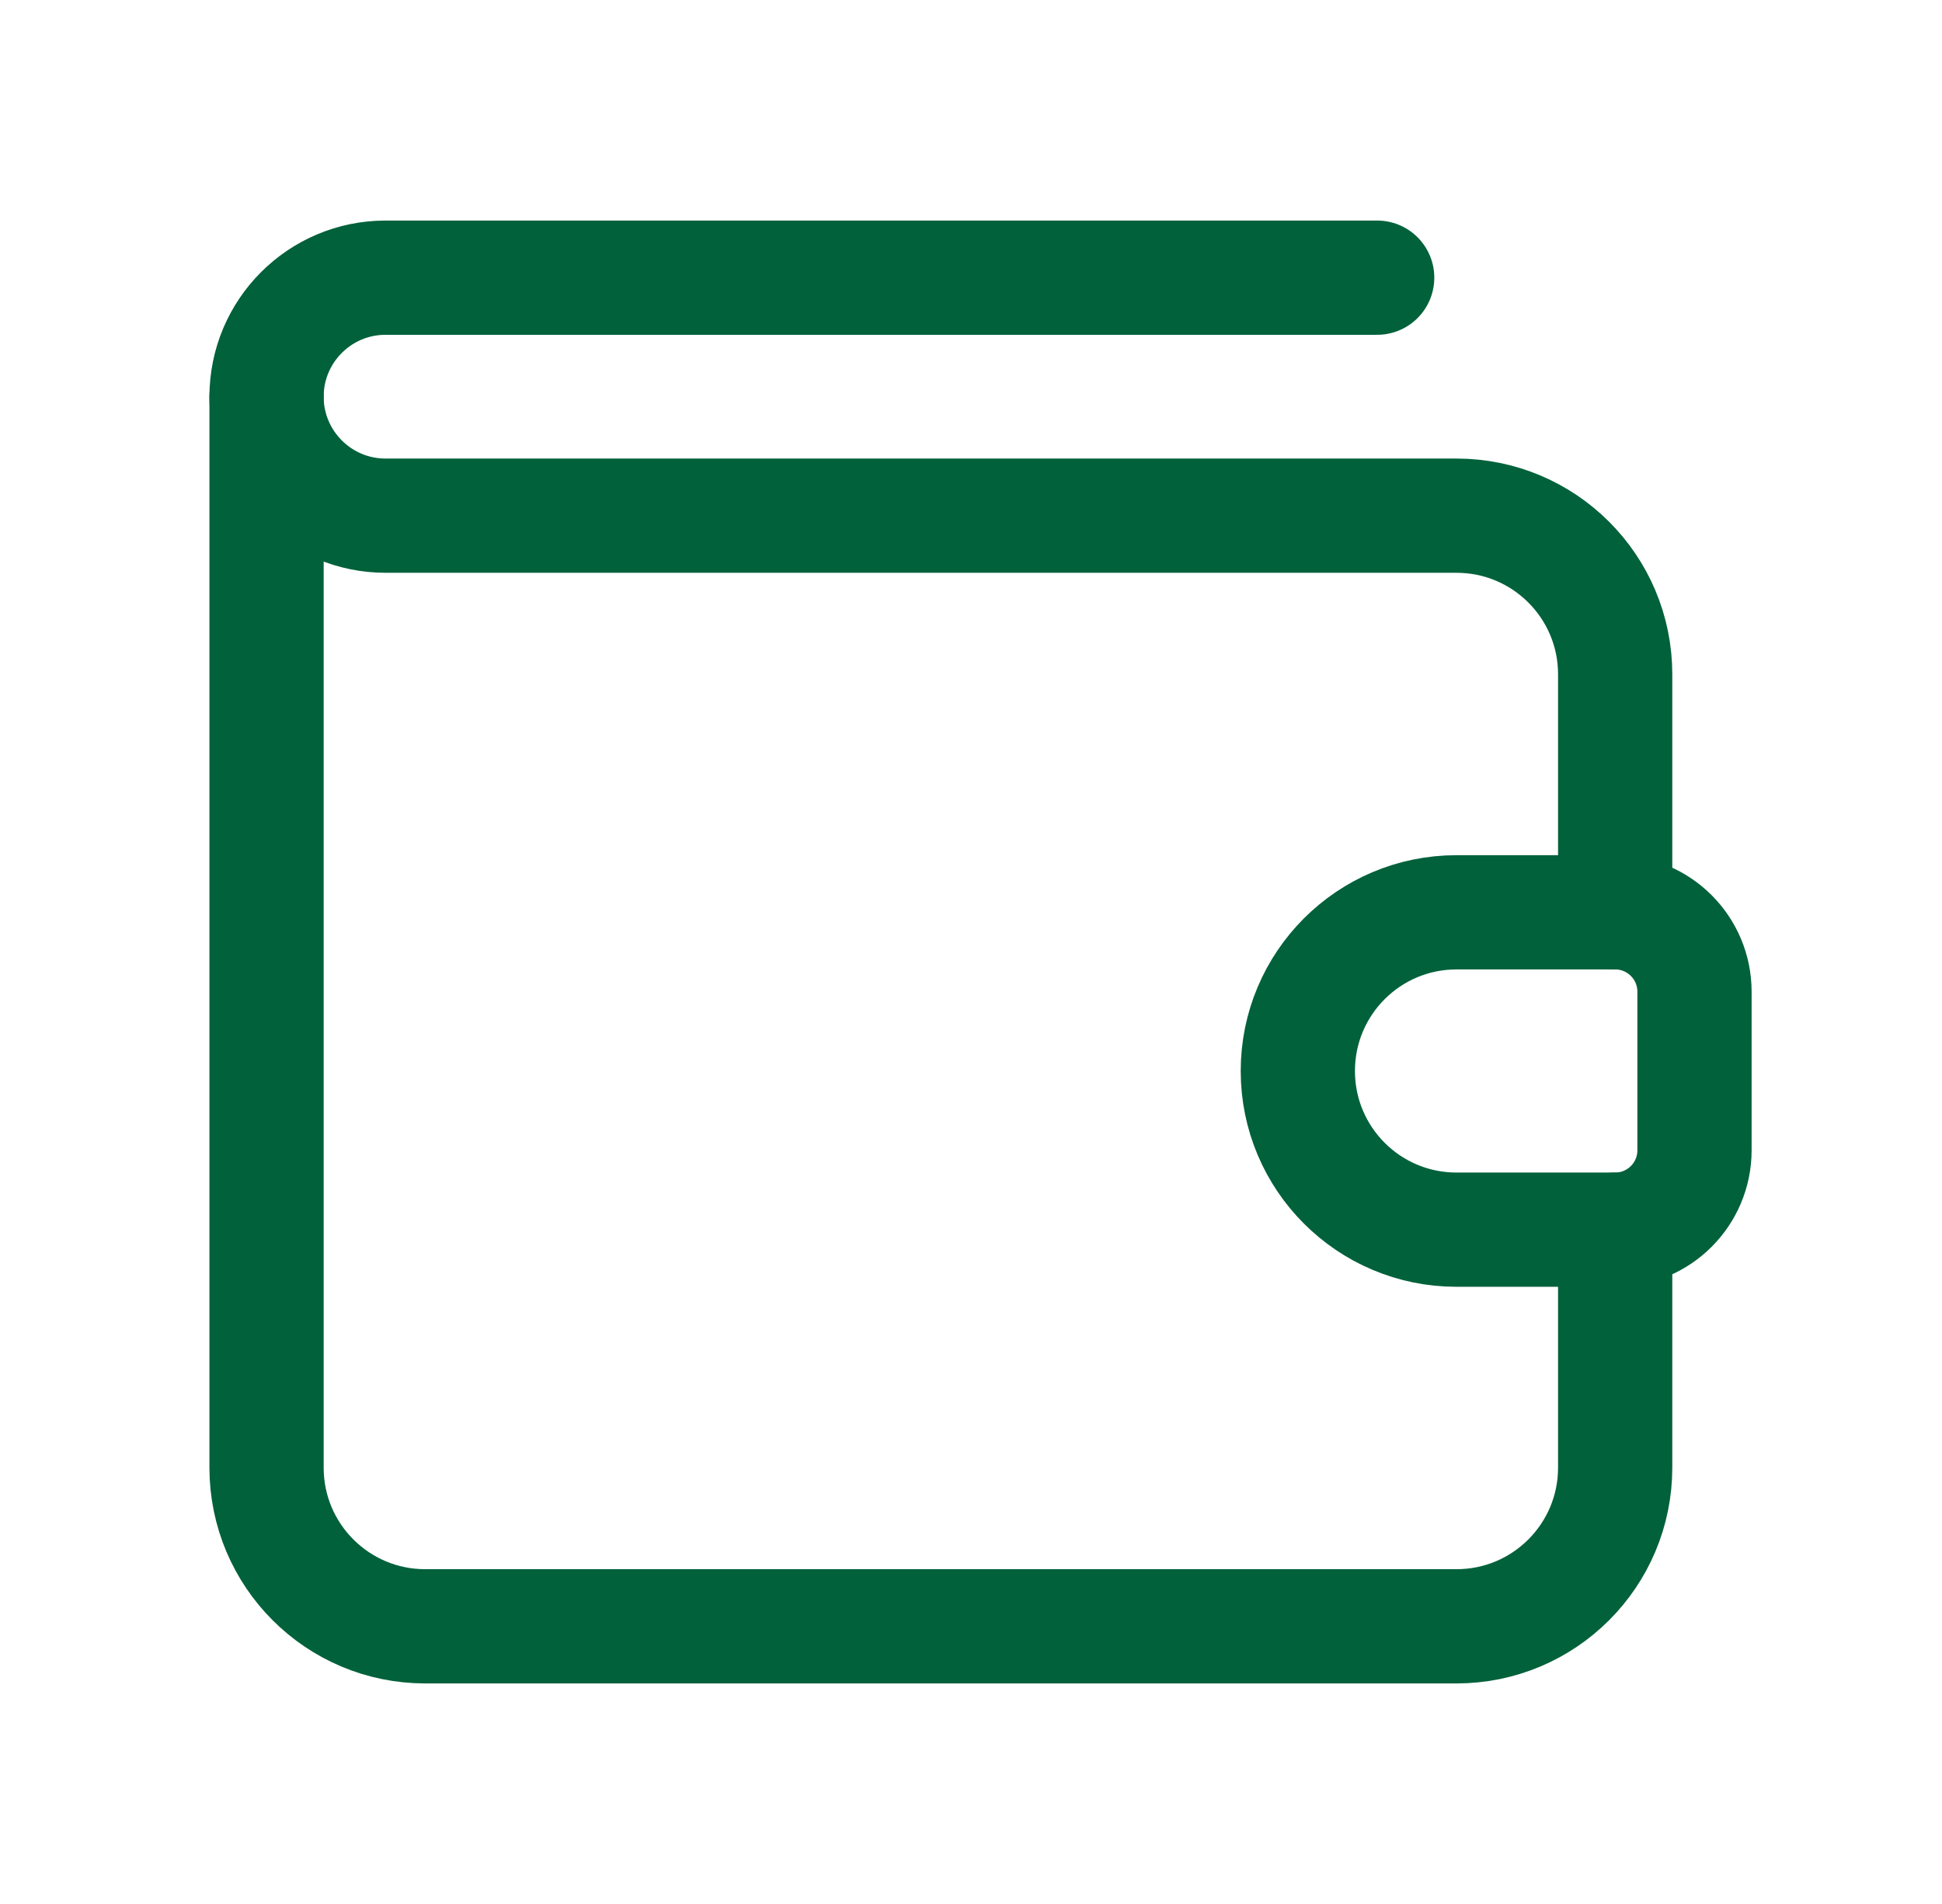 <svg width="51" height="50" viewBox="0 0 51 50" fill="none" xmlns="http://www.w3.org/2000/svg">
<g clip-path="url(#clip0_0_816)">
<path d="M42.417 32.292H38.25C35.948 32.292 34.083 30.427 34.083 28.125C34.083 25.823 35.948 23.958 38.25 23.958H42.417C43.567 23.958 44.5 24.892 44.5 26.042V30.208C44.5 31.358 43.567 32.292 42.417 32.292Z" stroke="#01613B" stroke-width="3" stroke-linecap="round" stroke-linejoin="round"/>
<path d="M42.417 23.958V17.708C42.417 15.406 40.552 13.542 38.25 13.542H10.125C8.4 13.542 7 12.142 7 10.417C7 8.692 8.4 7.292 10.125 7.292H36.167" stroke="#01613B" stroke-width="3" stroke-linecap="round" stroke-linejoin="round"/>
<path d="M42.417 32.292V38.542C42.417 40.844 40.552 42.708 38.25 42.708H11.167C8.865 42.708 7 40.844 7 38.542V10.417" stroke="#01613B" stroke-width="3" stroke-linecap="round" stroke-linejoin="round"/>
</g>
<defs>
<clipPath id="clip0_0_816">
<rect width="50" height="50" fill="white" transform="translate(0.75)"/>
</clipPath>
</defs>
</svg>
